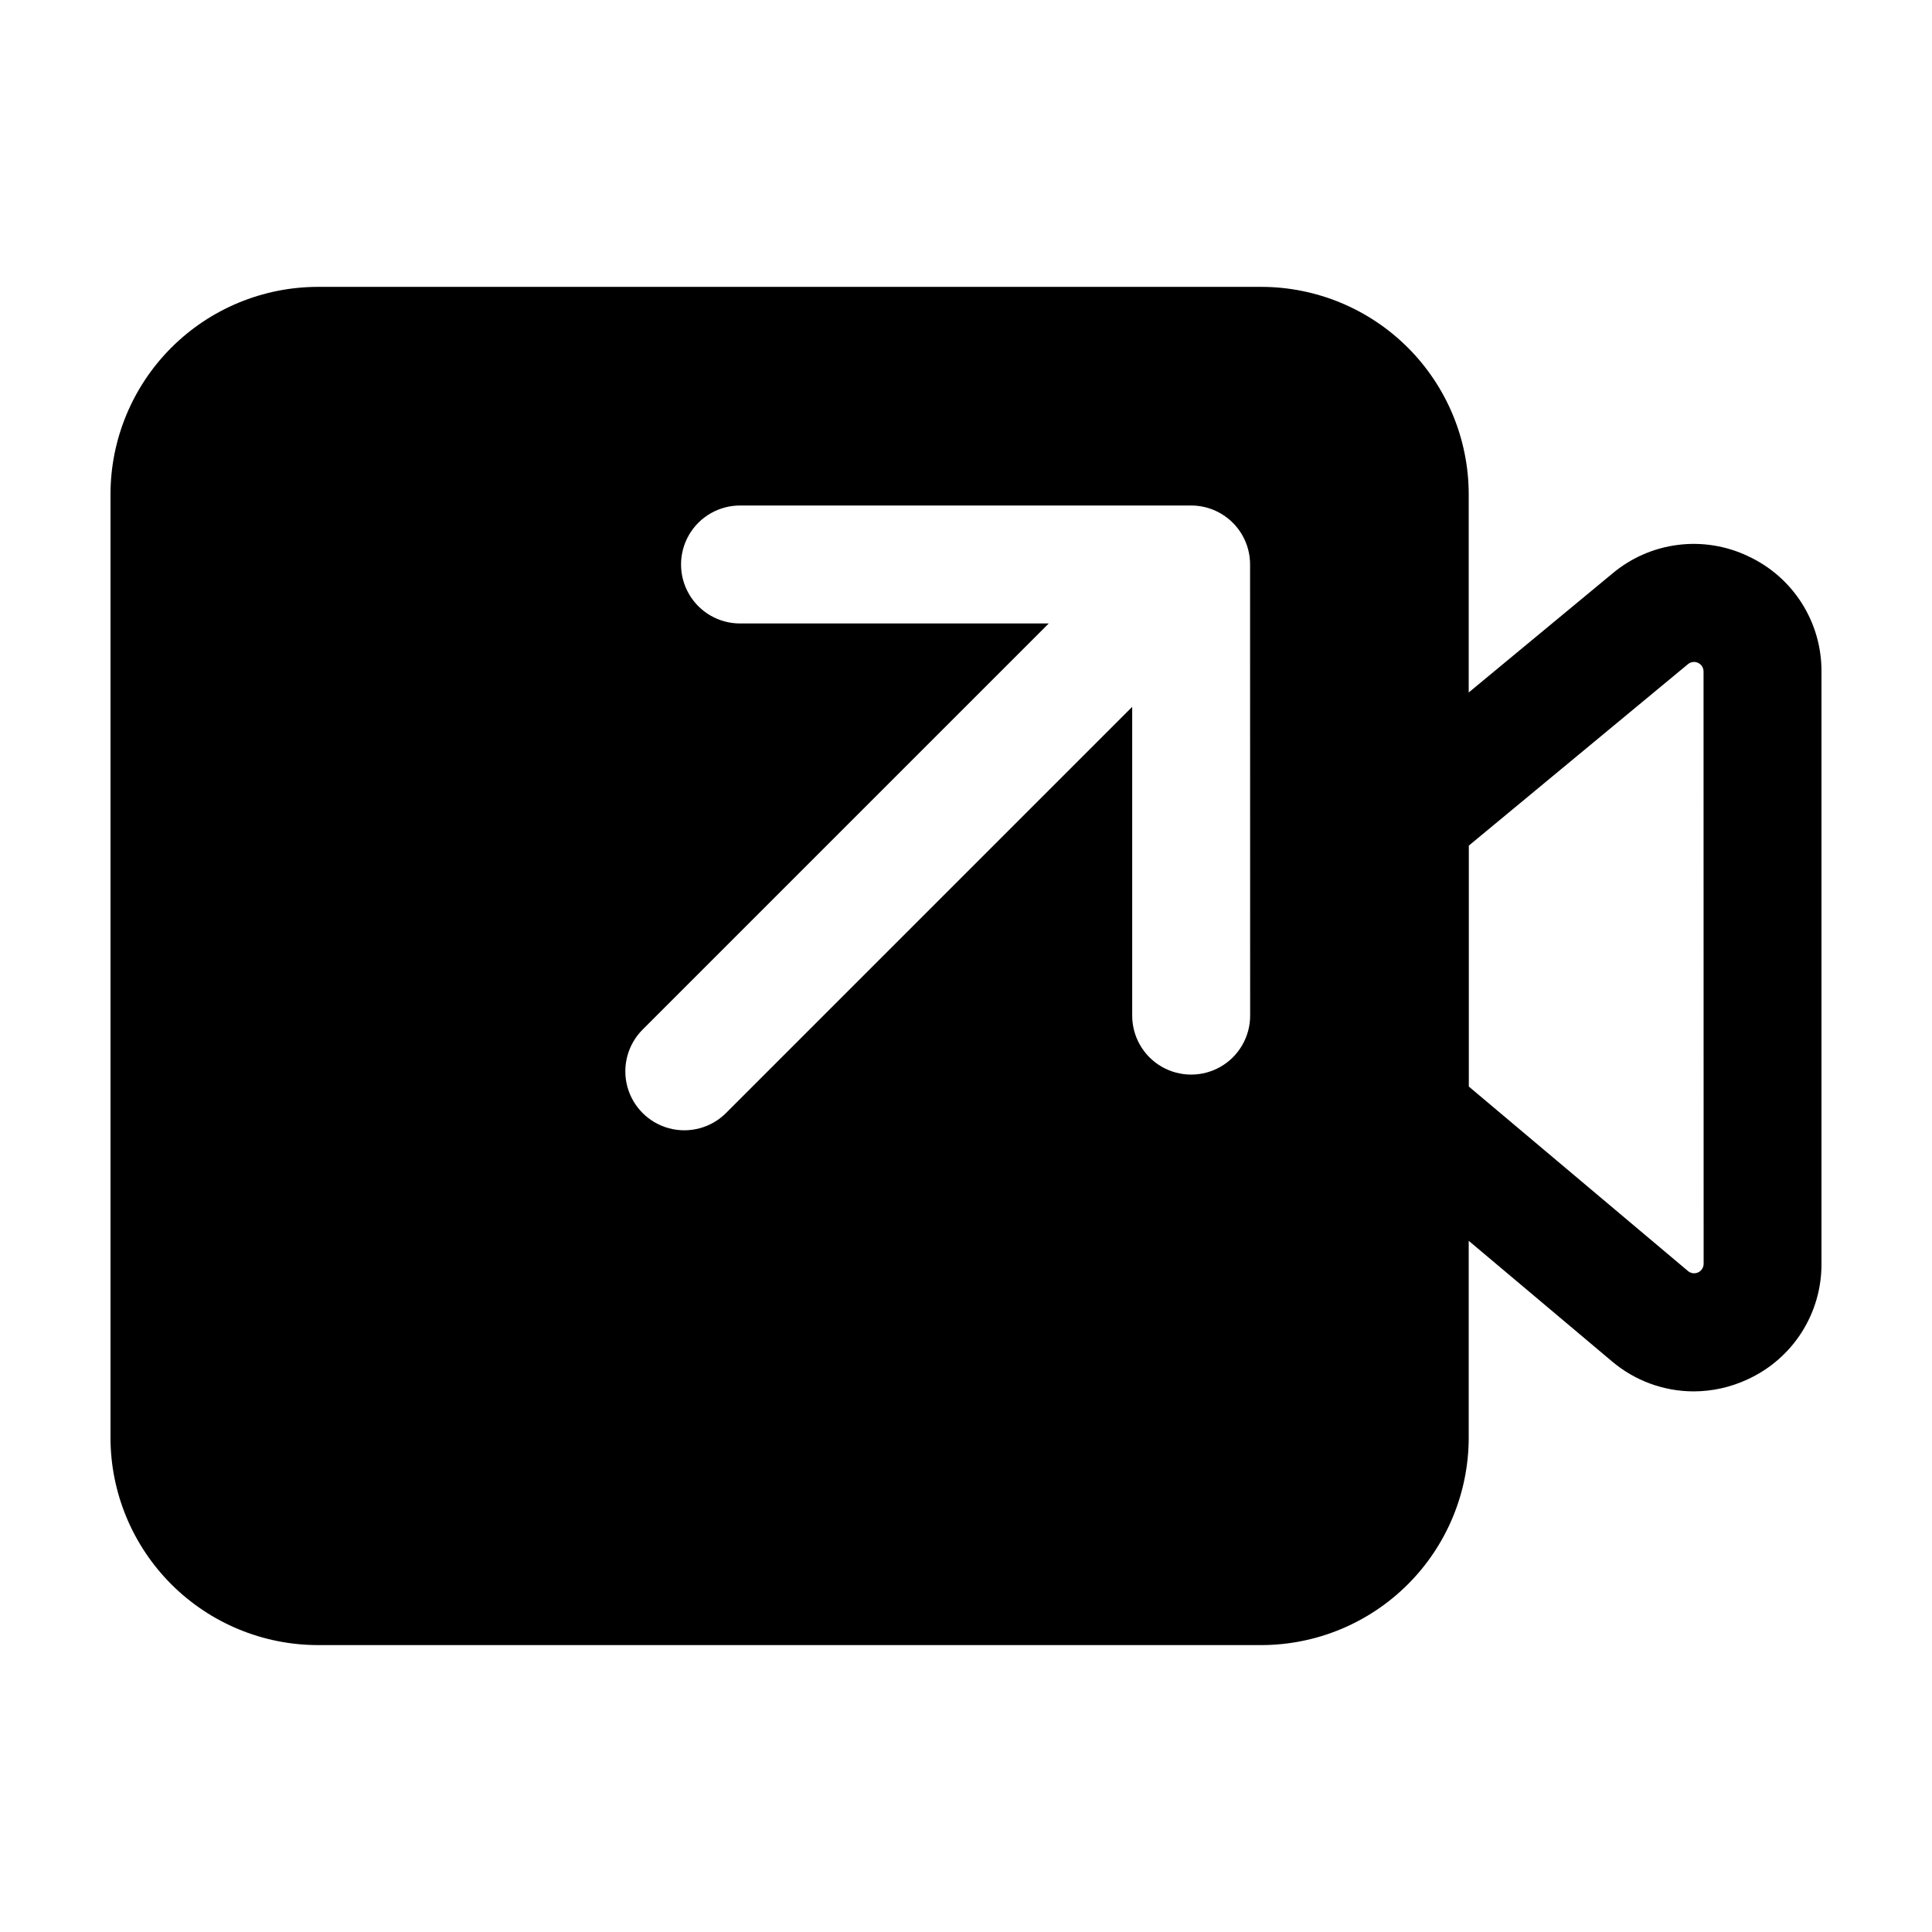 <?xml version="1.0" encoding="UTF-8"?>
<!-- Uploaded to: SVG Repo, www.svgrepo.com, Generator: SVG Repo Mixer Tools -->
<svg fill="#000000" width="800px" height="800px" version="1.1" viewBox="144 144 512 512" xmlns="http://www.w3.org/2000/svg">
 <path d="m607.3 291.41c-5.793-2.769-12.262-3.812-18.633-3.008-6.371 0.801-12.379 3.422-17.305 7.539l-38.137 31.57v-52.523c-0.016-14.57-5.812-28.543-16.117-38.848-10.305-10.305-24.277-16.102-38.848-16.117h-250.01c-14.574 0.016-28.547 5.812-38.852 16.117-10.305 10.305-16.102 24.273-16.117 38.848v250.01c0.016 14.574 5.812 28.547 16.117 38.852 10.305 10.305 24.277 16.102 38.852 16.117h250.01c14.574-0.016 28.543-5.812 38.848-16.117 10.305-10.305 16.102-24.277 16.117-38.852v-52.172l37.926 31.918c6.051 5.141 13.727 7.973 21.664 7.988 4.961-0.008 9.859-1.102 14.355-3.207 5.859-2.684 10.82-7.004 14.289-12.438 3.465-5.438 5.289-11.758 5.25-18.203v-156.89c0.039-6.422-1.773-12.719-5.215-18.137-3.441-5.422-8.367-9.742-14.195-12.441zm-132 121.74 0.004-0.004c0 5.586-2.981 10.746-7.816 13.539-4.836 2.789-10.797 2.789-15.633 0-4.836-2.793-7.812-7.953-7.812-13.539v-81.824l-107.64 107.64c-3.949 3.949-9.703 5.488-15.098 4.047-5.394-1.445-9.609-5.66-11.055-11.051-1.445-5.394 0.098-11.152 4.043-15.102l107.64-107.63h-81.82c-5.586 0-10.746-2.981-13.535-7.816-2.793-4.836-2.793-10.793 0-15.629 2.789-4.836 7.949-7.816 13.535-7.816h119.55c4.141 0 8.113 1.645 11.043 4.574 2.93 2.93 4.574 6.902 4.574 11.043zm120.18 65.73c0.016 0.992-0.555 1.902-1.457 2.32-0.902 0.418-1.965 0.27-2.715-0.383l-58.055-48.871v-63.848l58.047-48.066c0.75-0.645 1.812-0.789 2.707-0.367 0.898 0.422 1.465 1.332 1.449 2.32z"/>
</svg>